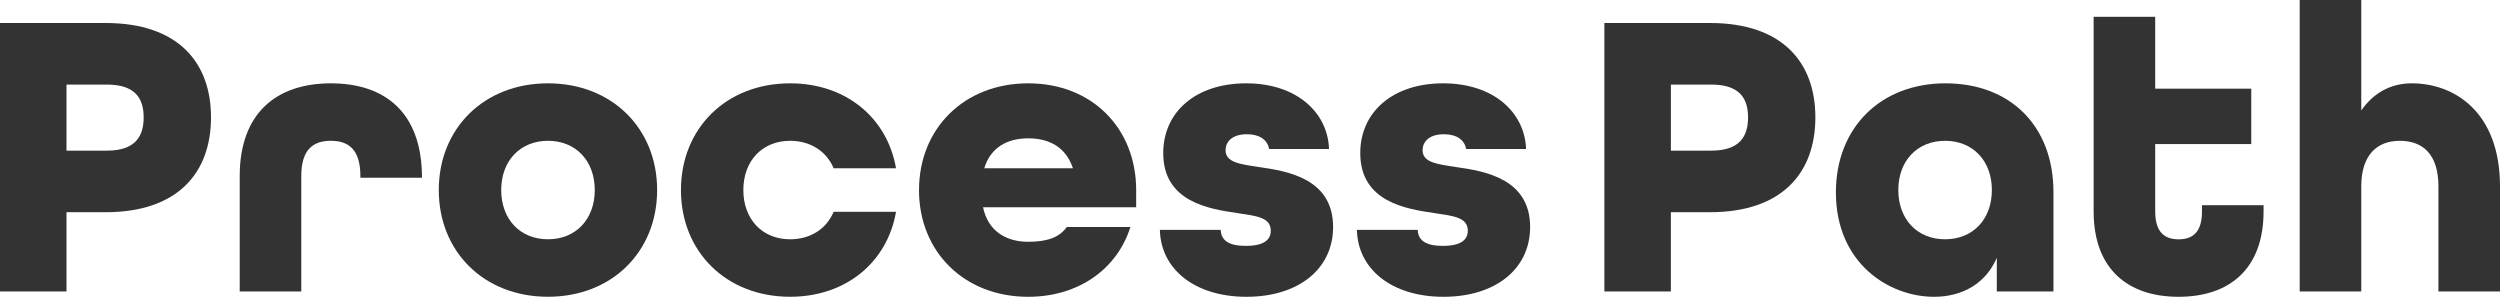 <?xml version="1.0" encoding="UTF-8"?>
<svg id="_レイヤー_2" data-name="レイヤー 2" xmlns="http://www.w3.org/2000/svg" viewBox="0 0 762.06 90.46">
  <defs>
    <style>
      .cls-1 {
        fill: #333;
      }
    </style>
  </defs>
  <g id="_レイヤー_1-2" data-name="レイヤー 1">
    <g>
      <path class="cls-1" d="M0,7.01h32.16c22.27,0,32.16,12.14,32.16,28.78s-9.88,28.9-32.16,28.9h-11.89v24.15H0V7.01ZM32.53,45.92c8.63,0,11.26-4.25,11.26-10.13s-2.63-10.01-11.26-10.01h-12.26v20.14h12.26Z"/>
      <path class="cls-1" d="M73.07,53.68c0-19.27,11.26-28.28,27.78-28.28s27.65,8.88,27.78,28.4v.38h-18.77v-.5c0-8.26-3.75-10.76-9.01-10.76s-9.01,2.5-9.01,10.76v35.16h-18.77v-35.16Z"/>
      <path class="cls-1" d="M133.75,57.93c0-18.77,13.76-32.53,33.28-32.53s33.28,13.76,33.28,32.53-13.76,32.53-33.28,32.53-33.28-13.76-33.28-32.53ZM181.3,57.93c0-8.88-5.76-15.01-14.26-15.01s-14.26,6.13-14.26,15.01,5.76,15.01,14.26,15.01,14.26-6.13,14.26-15.01Z"/>
      <path class="cls-1" d="M207.57,57.93c0-18.77,13.76-32.53,33.28-32.53,17.14,0,29.65,10.64,32.28,25.9h-19.02c-2.13-5.13-7.01-8.38-13.26-8.38-8.51,0-14.26,6.13-14.26,15.01s5.76,15.01,14.26,15.01c6.26,0,11.14-3.25,13.26-8.38h19.02c-2.63,15.26-15.14,25.9-32.28,25.9-19.52,0-33.28-13.76-33.28-32.53Z"/>
      <path class="cls-1" d="M280.14,57.93c0-18.77,13.76-32.53,33.28-32.53s32.91,13.76,32.91,32.53v5.26h-46.67c1.5,7.26,7.01,10.51,13.76,10.51,5.38,0,9.38-1.13,11.76-4.5h19.39c-4,12.76-15.77,21.27-31.16,21.27-19.52,0-33.28-13.76-33.28-32.53ZM327.06,51.3c-2.13-6.38-7.13-9.13-13.64-9.13s-11.51,2.88-13.39,9.13h27.03Z"/>
      <path class="cls-1" d="M353.58,70.07h18.52c.12,3.25,2.5,4.88,7.63,4.88,5.75,0,7.63-2,7.63-4.63,0-4.13-4.5-4.5-10.26-5.38-8.51-1.25-22.52-3.38-22.52-18.27,0-12.51,9.88-21.27,25.27-21.27s24.9,8.88,25.27,20.02h-18.27c-.5-2.88-3-4.5-6.76-4.5-4.63,0-6.51,2.38-6.51,4.88,0,3.75,4.5,4.25,10.26,5.13,8.88,1.25,22.52,3.63,22.52,18.27,0,12.76-10.51,21.27-26.4,21.27s-26.15-8.51-26.4-20.4Z"/>
      <path class="cls-1" d="M413.64,70.07h18.52c.12,3.25,2.5,4.88,7.63,4.88,5.75,0,7.63-2,7.63-4.63,0-4.13-4.5-4.5-10.26-5.38-8.51-1.25-22.52-3.38-22.52-18.27,0-12.51,9.88-21.27,25.27-21.27s24.9,8.88,25.27,20.02h-18.27c-.5-2.88-3-4.5-6.76-4.5-4.63,0-6.51,2.38-6.51,4.88,0,3.75,4.5,4.25,10.26,5.13,8.88,1.25,22.52,3.63,22.52,18.27,0,12.76-10.51,21.27-26.4,21.27s-26.15-8.51-26.4-20.4Z"/>
      <path class="cls-1" d="M489.05,7.01h32.16c22.27,0,32.16,12.14,32.16,28.78s-9.88,28.9-32.16,28.9h-11.89v24.15h-20.27V7.01ZM521.59,45.92c8.63,0,11.26-4.25,11.26-10.13s-2.63-10.01-11.26-10.01h-12.26v20.14h12.26Z"/>
      <path class="cls-1" d="M559.62,58.68c0-19.89,13.76-33.28,33.41-33.28s32.91,12.89,32.91,33.16v30.28h-17.27v-10.26c-3.25,7.63-10.26,11.89-19.14,11.89-13.76,0-29.9-10.26-29.9-31.78ZM607.17,57.93c0-8.88-5.76-15.01-14.26-15.01s-14.26,6.13-14.26,15.01,5.75,15.01,14.26,15.01,14.26-6.13,14.26-15.01Z"/>
      <path class="cls-1" d="M638.19,64.44V5.13h18.77v21.9h29.28v16.89h-29.28v20.52c0,6.51,3,8.51,7.13,8.51s7.13-2,7.13-8.51v-1.88h18.77v1.88c0,17.64-10.51,26.03-25.9,26.03s-25.9-8.38-25.9-26.03Z"/>
      <path class="cls-1" d="M701,0h18.77v33.66c3.75-5.38,9.01-8.26,15.39-8.26,13.01,0,26.9,8.76,26.9,31.41v32.03h-18.77v-32.03c0-9.76-4.75-13.89-11.76-13.89s-11.76,4.38-11.76,13.89v32.03h-18.77V0Z"/>
    </g>
  </g>
</svg>